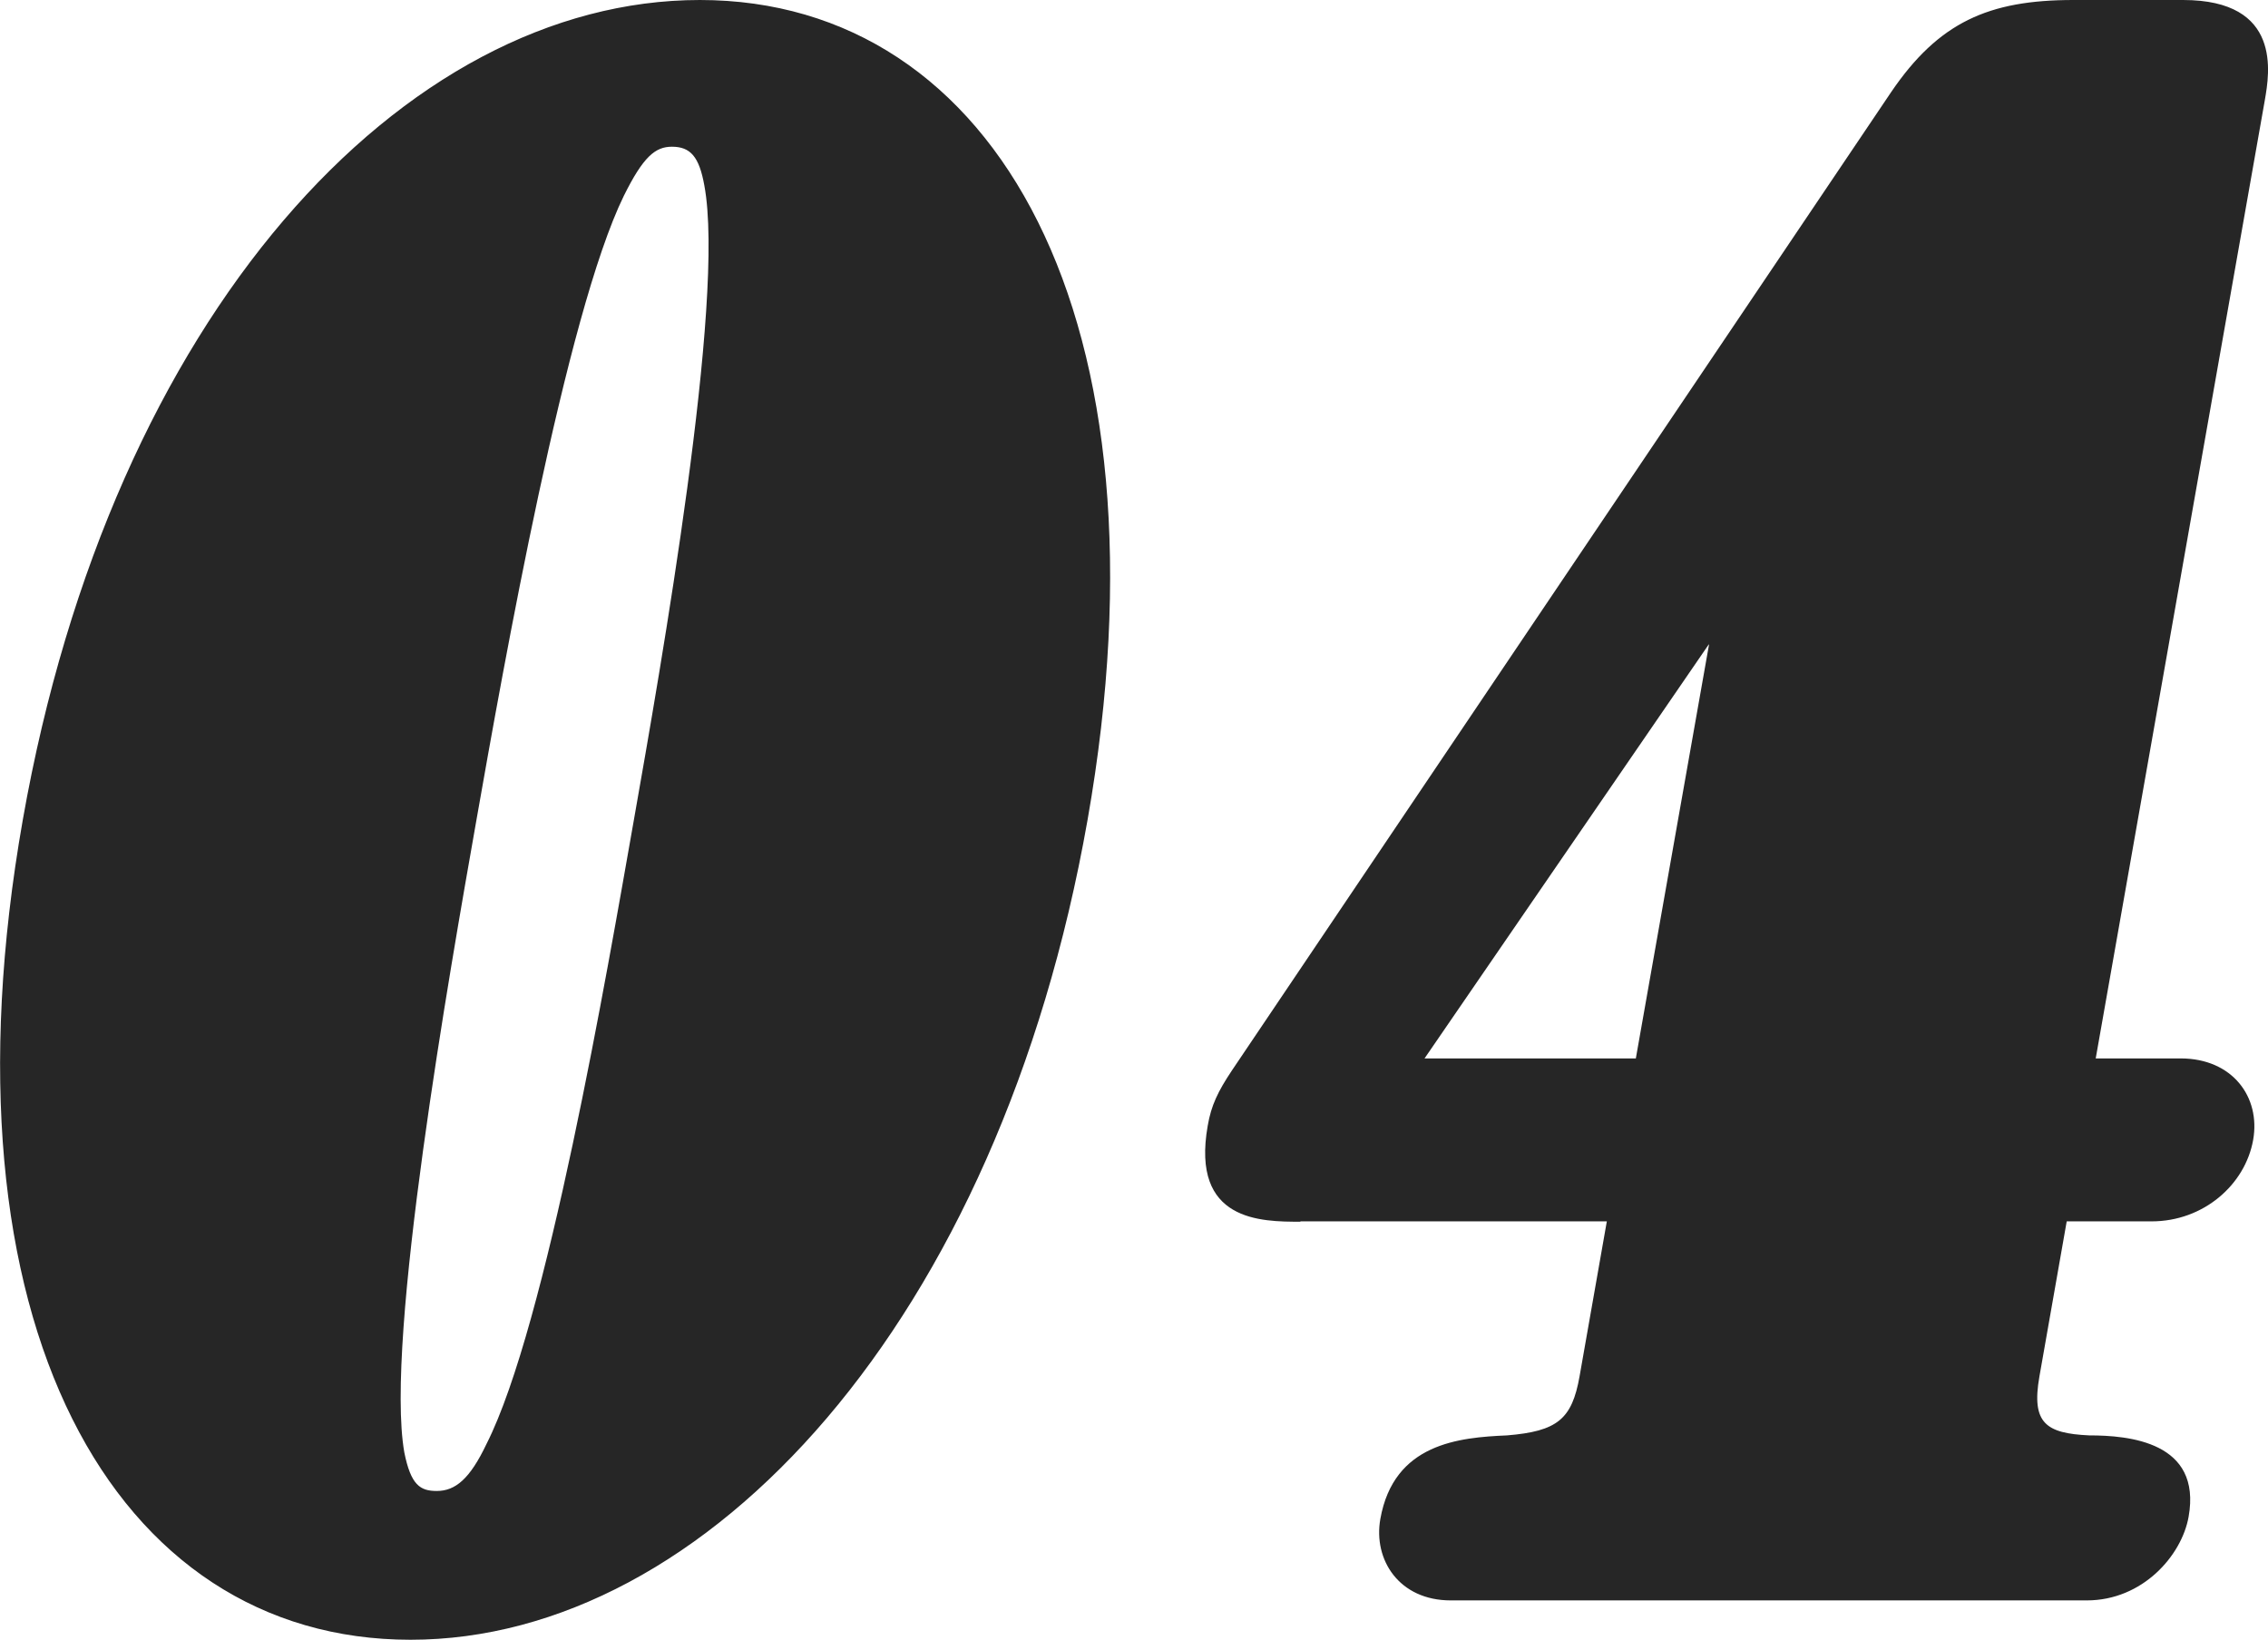 <svg xmlns="http://www.w3.org/2000/svg" viewBox="0 0 65.69 47.5"><path d="M20.27 0c8.58 0 13.79 9.22 11.23 23.75S20.47 47.5 11.89 47.5-1.91 38.35.66 23.75C3.24 9.1 11.69 0 20.27 0m-8.56 42.07c.19.95.46 1.12.94 1.12.54 0 .96-.35 1.44-1.36 1.74-3.43 3.5-13.71 4.27-18.08.78-4.43 2.66-15.07 2.04-18.38-.15-.83-.4-1.12-.94-1.12-.48 0-.83.29-1.39 1.42-1.68 3.43-3.49 13.65-4.27 18.08-.77 4.37-2.66 15.07-2.09 18.32m25.96-6.68c-1.14 0-3.18 0-2.69-2.78.1-.59.3-1 .7-1.6l19.1-28.35C56.15.65 57.59 0 60.05 0h3.18c2.88 0 2.5 2.13 2.37 2.89l-4.9 27.77h2.46c1.5 0 2.32 1.12 2.1 2.36-.23 1.3-1.44 2.36-2.94 2.36h-2.46l-.79 4.49c-.24 1.36.19 1.65 1.44 1.71 1.14 0 3.27.18 2.88 2.36-.2 1.12-1.33 2.42-2.95 2.42H42.02c-1.5 0-2.25-1.18-2.04-2.36.39-2.19 2.28-2.36 3.67-2.42 1.46-.12 1.88-.47 2.1-1.71l.79-4.49h-8.88Zm11.82-16.72-8.23 11.99h6.12l2.12-11.99Z" style="fill:#262626;stroke-width:0"/></svg>